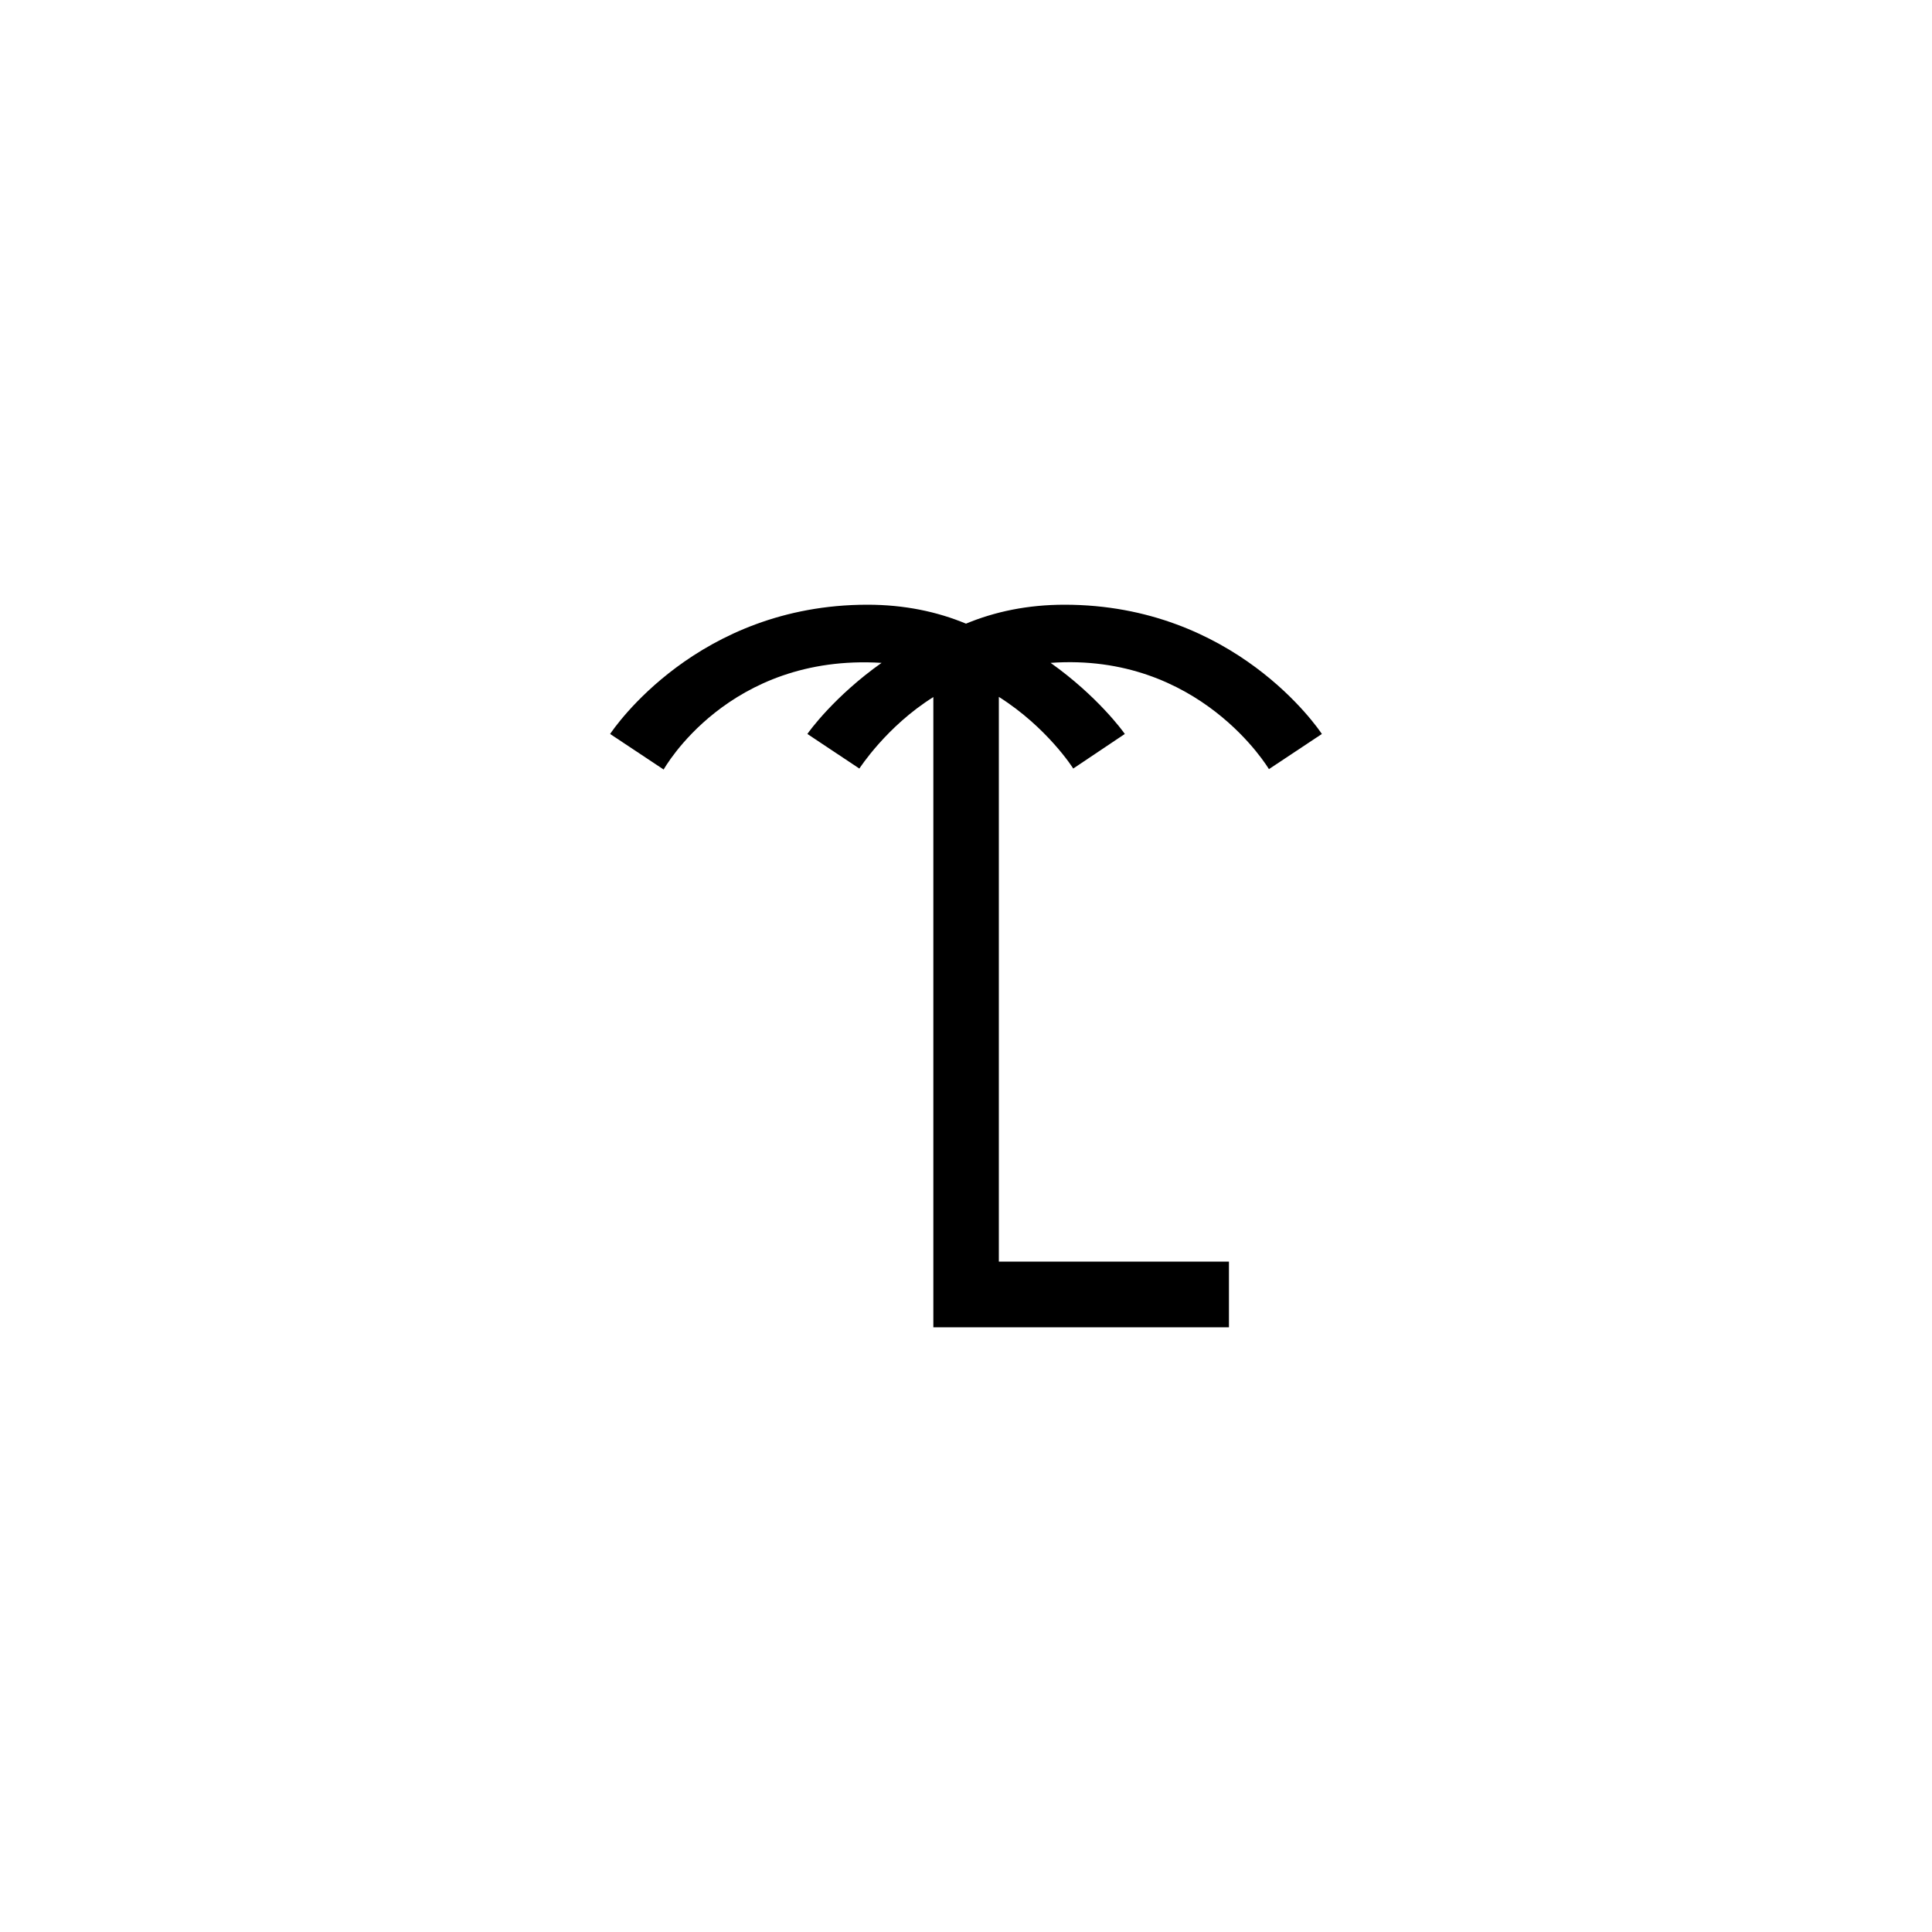 <?xml version="1.0" encoding="UTF-8"?> <!-- Generator: Adobe Illustrator 23.1.1, SVG Export Plug-In . SVG Version: 6.00 Build 0) --> <svg xmlns="http://www.w3.org/2000/svg" xmlns:xlink="http://www.w3.org/1999/xlink" id="icon" x="0px" y="0px" viewBox="0 0 1000 1000" style="enable-background:new 0 0 1000 1000;" xml:space="preserve"> <path d="M551,313c-19.1,0-36.1,3.6-51,9.8c-14.9-6.2-31.9-9.8-51-9.8c-88,0-131.4,64.2-133.2,66.9l27.7,18.4 c0.1-0.1,33.3-60.1,112.8-55.2c-24.2,17.1-37.5,35.4-38.4,36.8l26.9,17.9c0.1-0.1,14-21.8,38.3-37V687h153v-34H517V360.7 c25,15.8,38.5,37,38.5,37.1l26.7-17.9c-0.9-1.4-14.3-19.7-38.4-36.8c77.2-5.5,112.9,54.9,113,55l27.4-18.2 C682.4,377.2,639,313,551,313z"></path> </svg> 